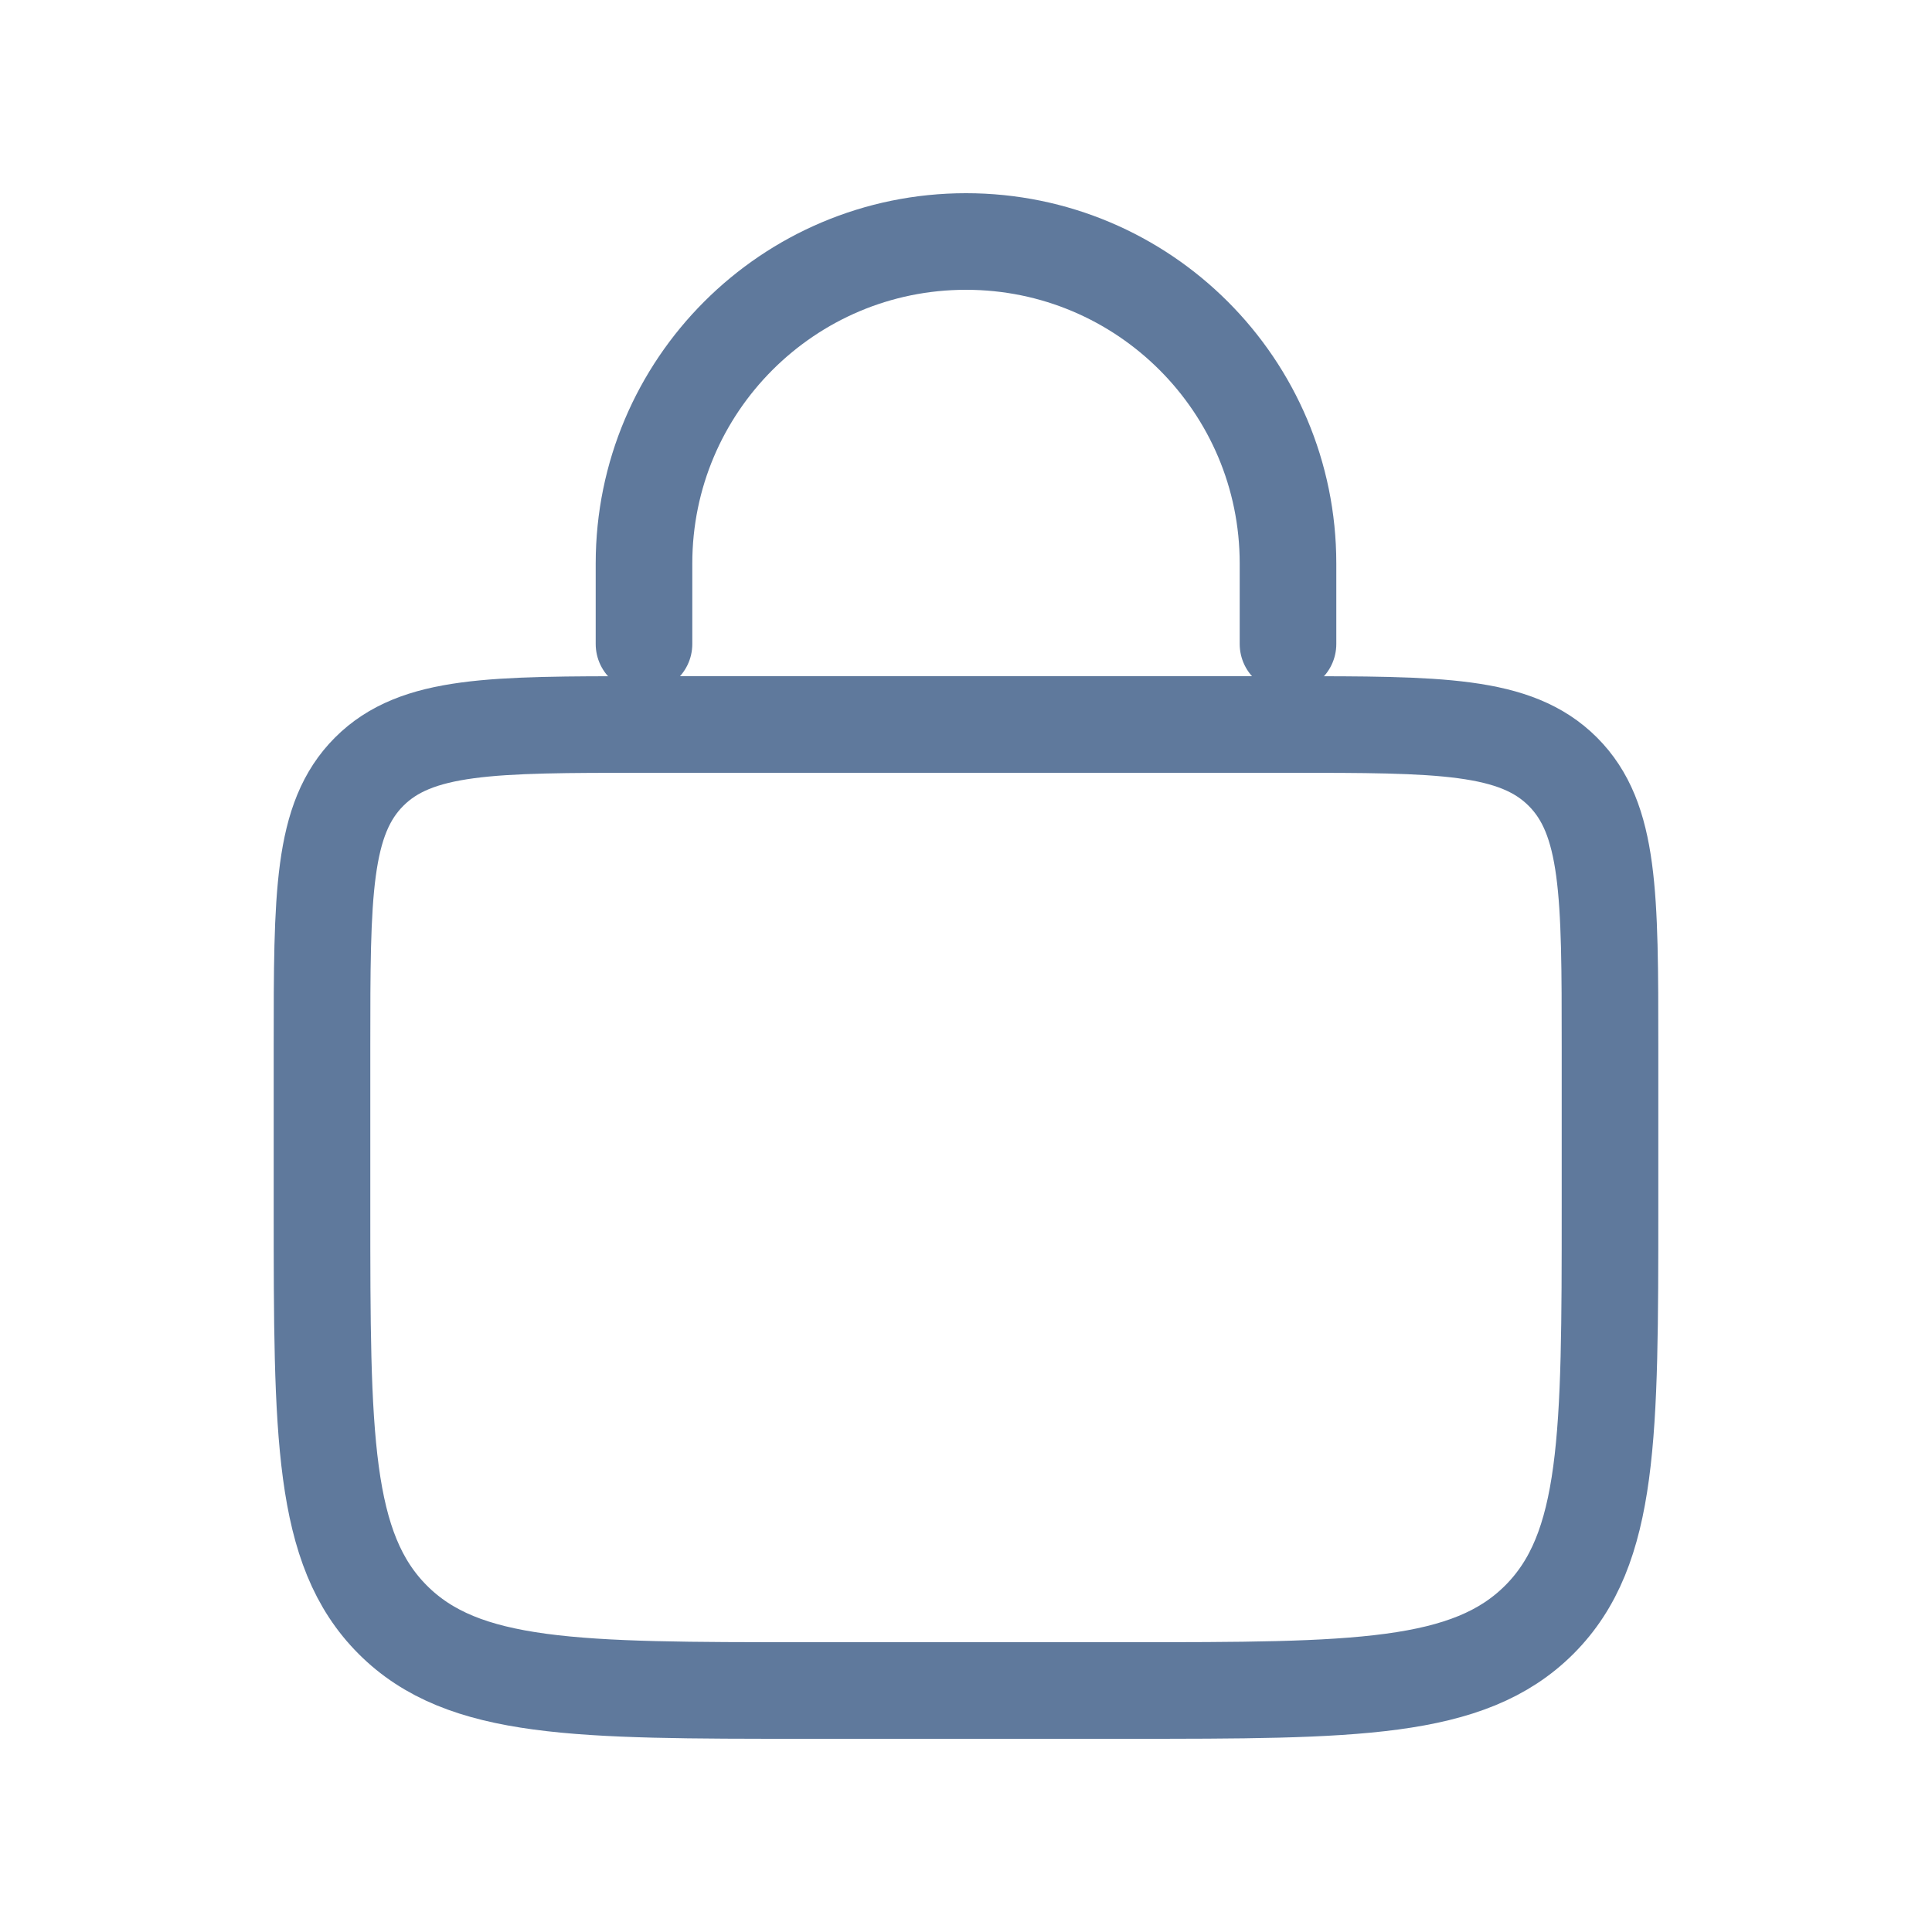 <svg fill="none" height="24" viewBox="0 0 24 24" width="24" xmlns="http://www.w3.org/2000/svg"><g stroke="#5f799c" stroke-width="1.2"><path d="m4 13c0-1.886 0-2.828.586-3.414.586-.586 1.529-.586 3.414-.586h8c1.886 0 2.828 0 3.414.586.586.586.586 1.529.586 3.414v2c0 2.828 0 4.243-.879 5.121s-2.293.879-5.121.879h-4c-2.828 0-4.243 0-5.121-.879s-.879-2.293-.879-5.121z"/><path d="m16 8v-1c0-2.209-1.791-4-4-4-2.209 0-4 1.791-4 4v1" stroke-linecap="round"/></g></svg>